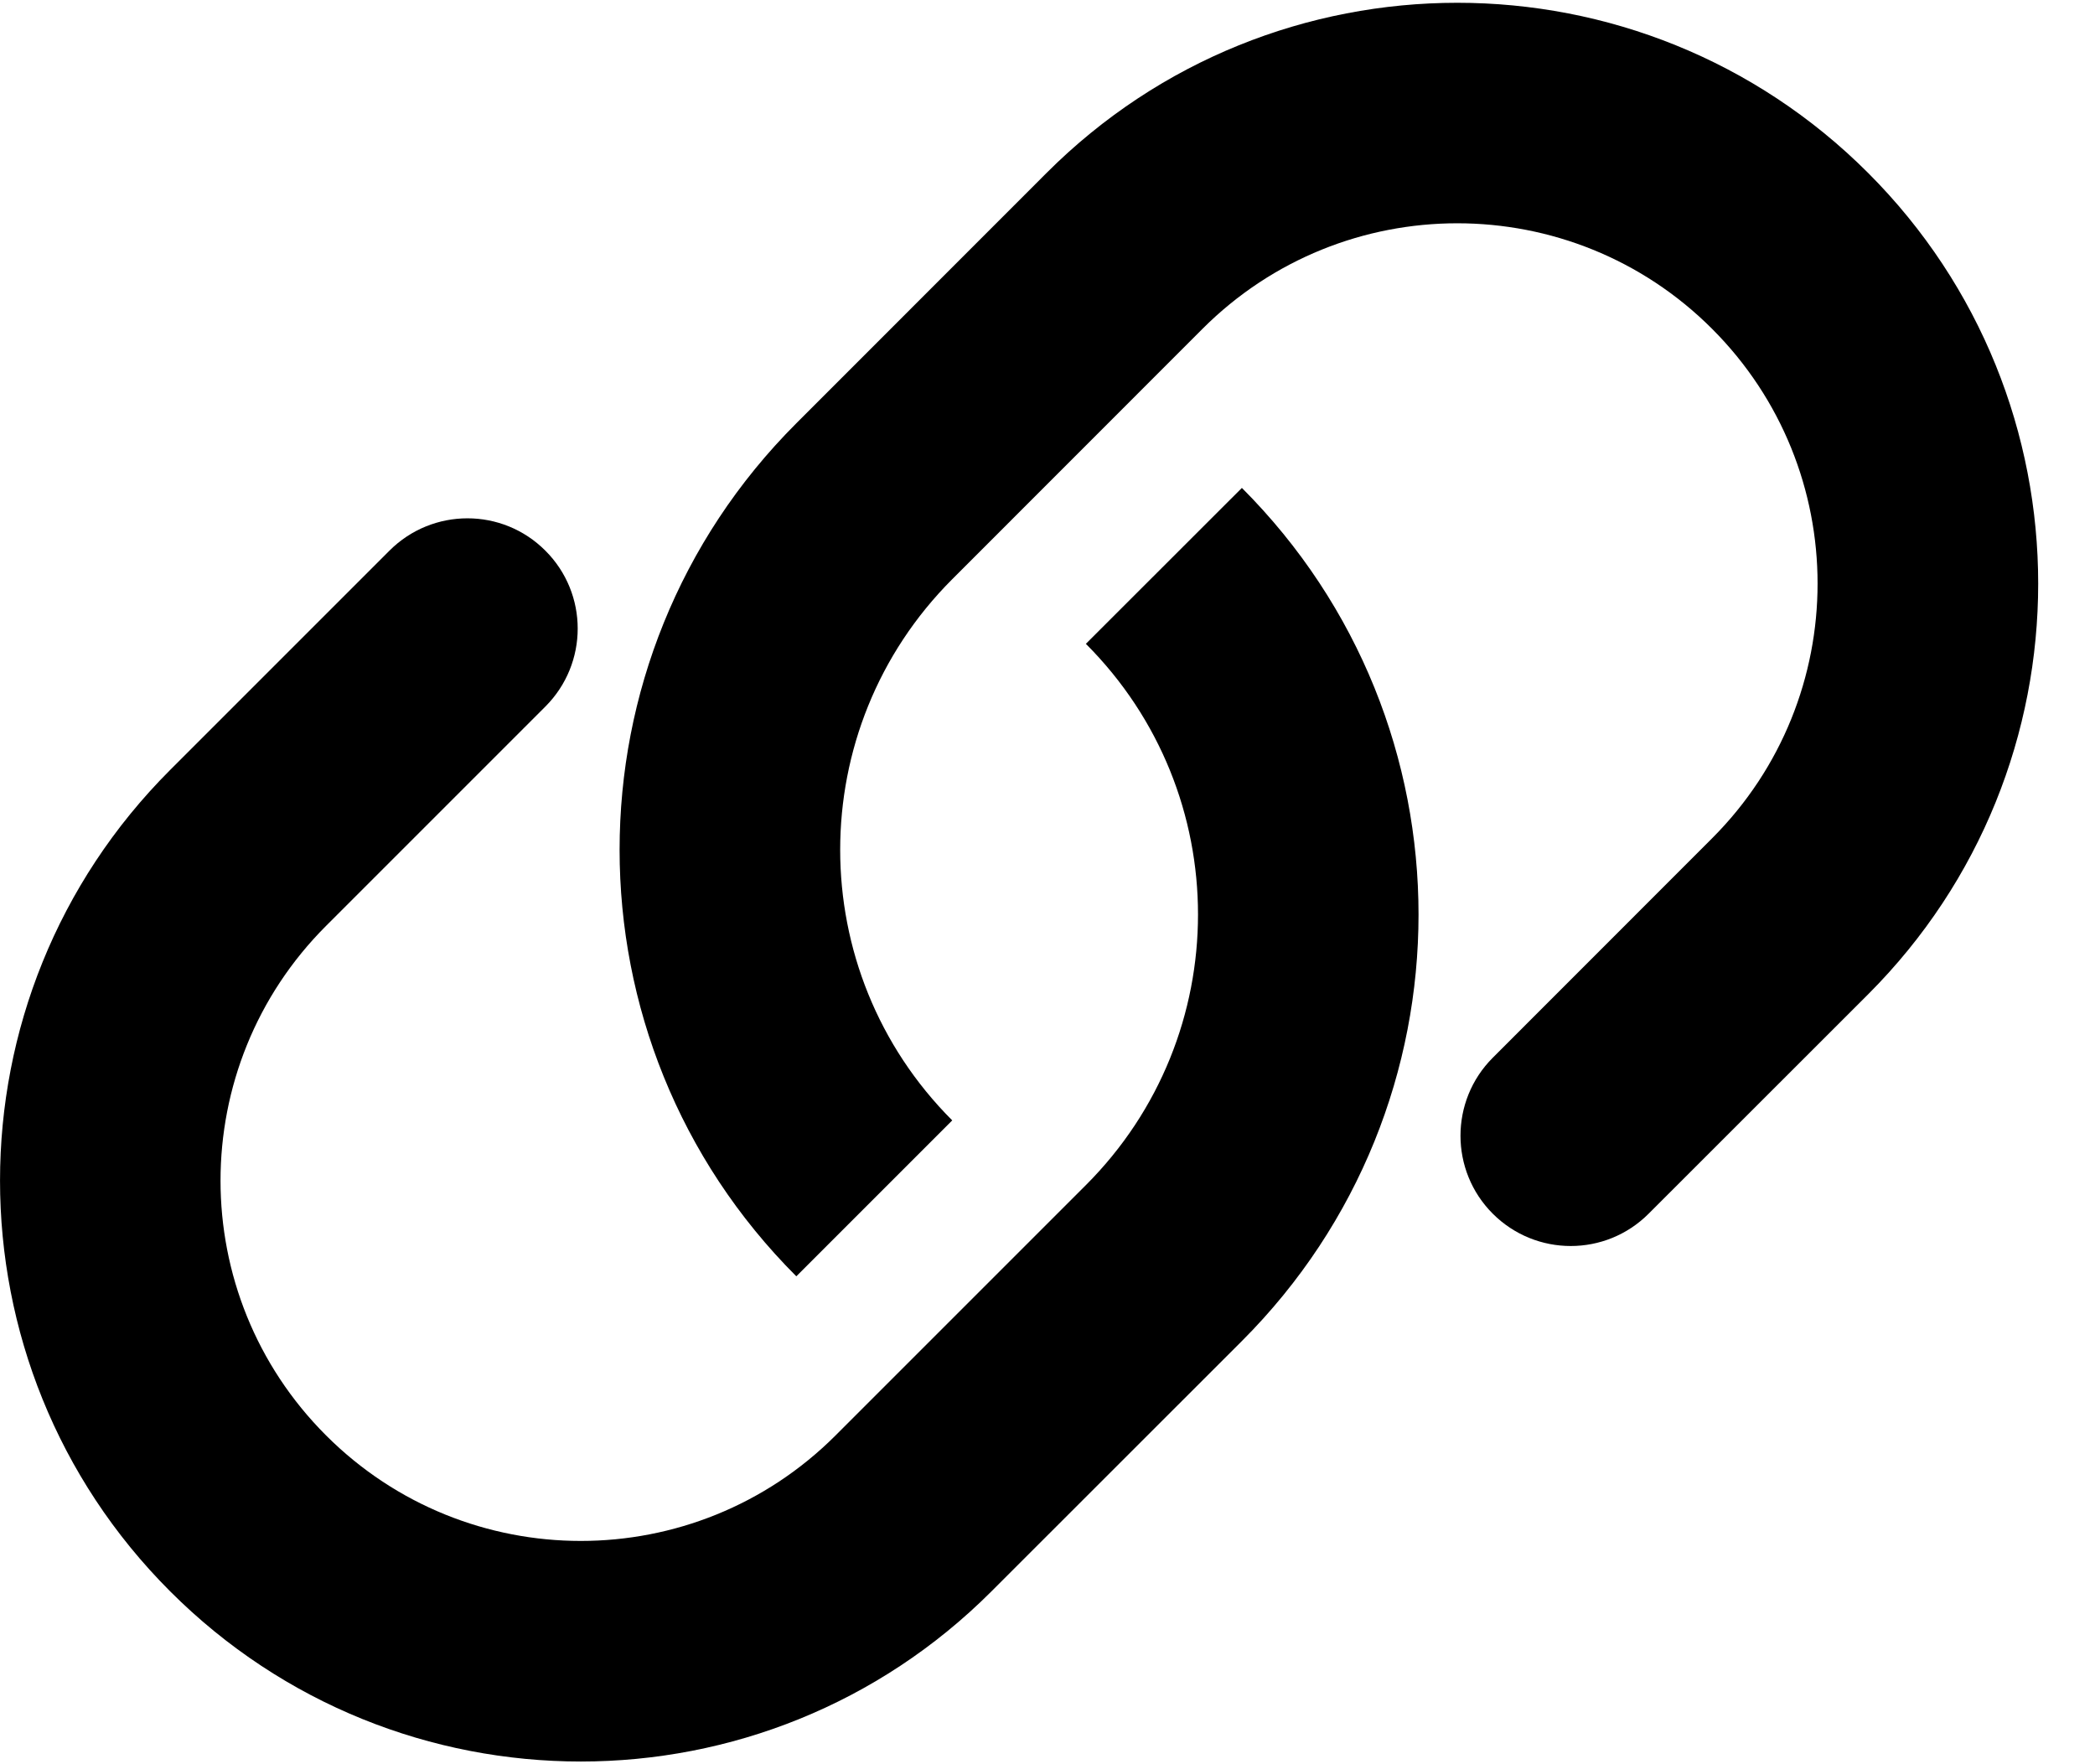 <svg width="19" height="16" viewBox="0 0 19 16" fill="none" xmlns="http://www.w3.org/2000/svg">
<g id="Vector">
<path fill-rule="evenodd" clip-rule="evenodd" d="M2.957 13.018C4.233 14.294 6.302 14.294 7.578 13.018L9.848 10.748C11.204 9.392 11.204 7.195 9.848 5.839L11.263 4.425C13.399 6.562 13.399 10.026 11.263 12.162L8.992 14.432C6.935 16.49 3.6 16.49 1.543 14.432C-0.514 12.375 -0.514 9.04 1.543 6.983L3.532 4.994C3.923 4.603 4.556 4.603 4.946 4.994C5.337 5.384 5.337 6.017 4.946 6.408L2.957 8.397C1.681 9.673 1.681 11.742 2.957 13.018Z" fill="black"/>
<path fill-rule="evenodd" clip-rule="evenodd" d="M15.527 2.982C14.251 1.706 12.182 1.706 10.906 2.982L8.636 5.253C7.281 6.608 7.281 8.806 8.636 10.161L7.222 11.575C5.085 9.439 5.085 5.975 7.222 3.839L9.492 1.568C11.549 -0.489 14.885 -0.489 16.942 1.568C18.999 3.625 18.999 6.961 16.942 9.018L14.952 11.007C14.562 11.398 13.929 11.398 13.538 11.007C13.148 10.617 13.148 9.983 13.538 9.593L15.527 7.603C16.803 6.327 16.803 4.258 15.527 2.982Z" fill="black"/>
</g>
</svg>
